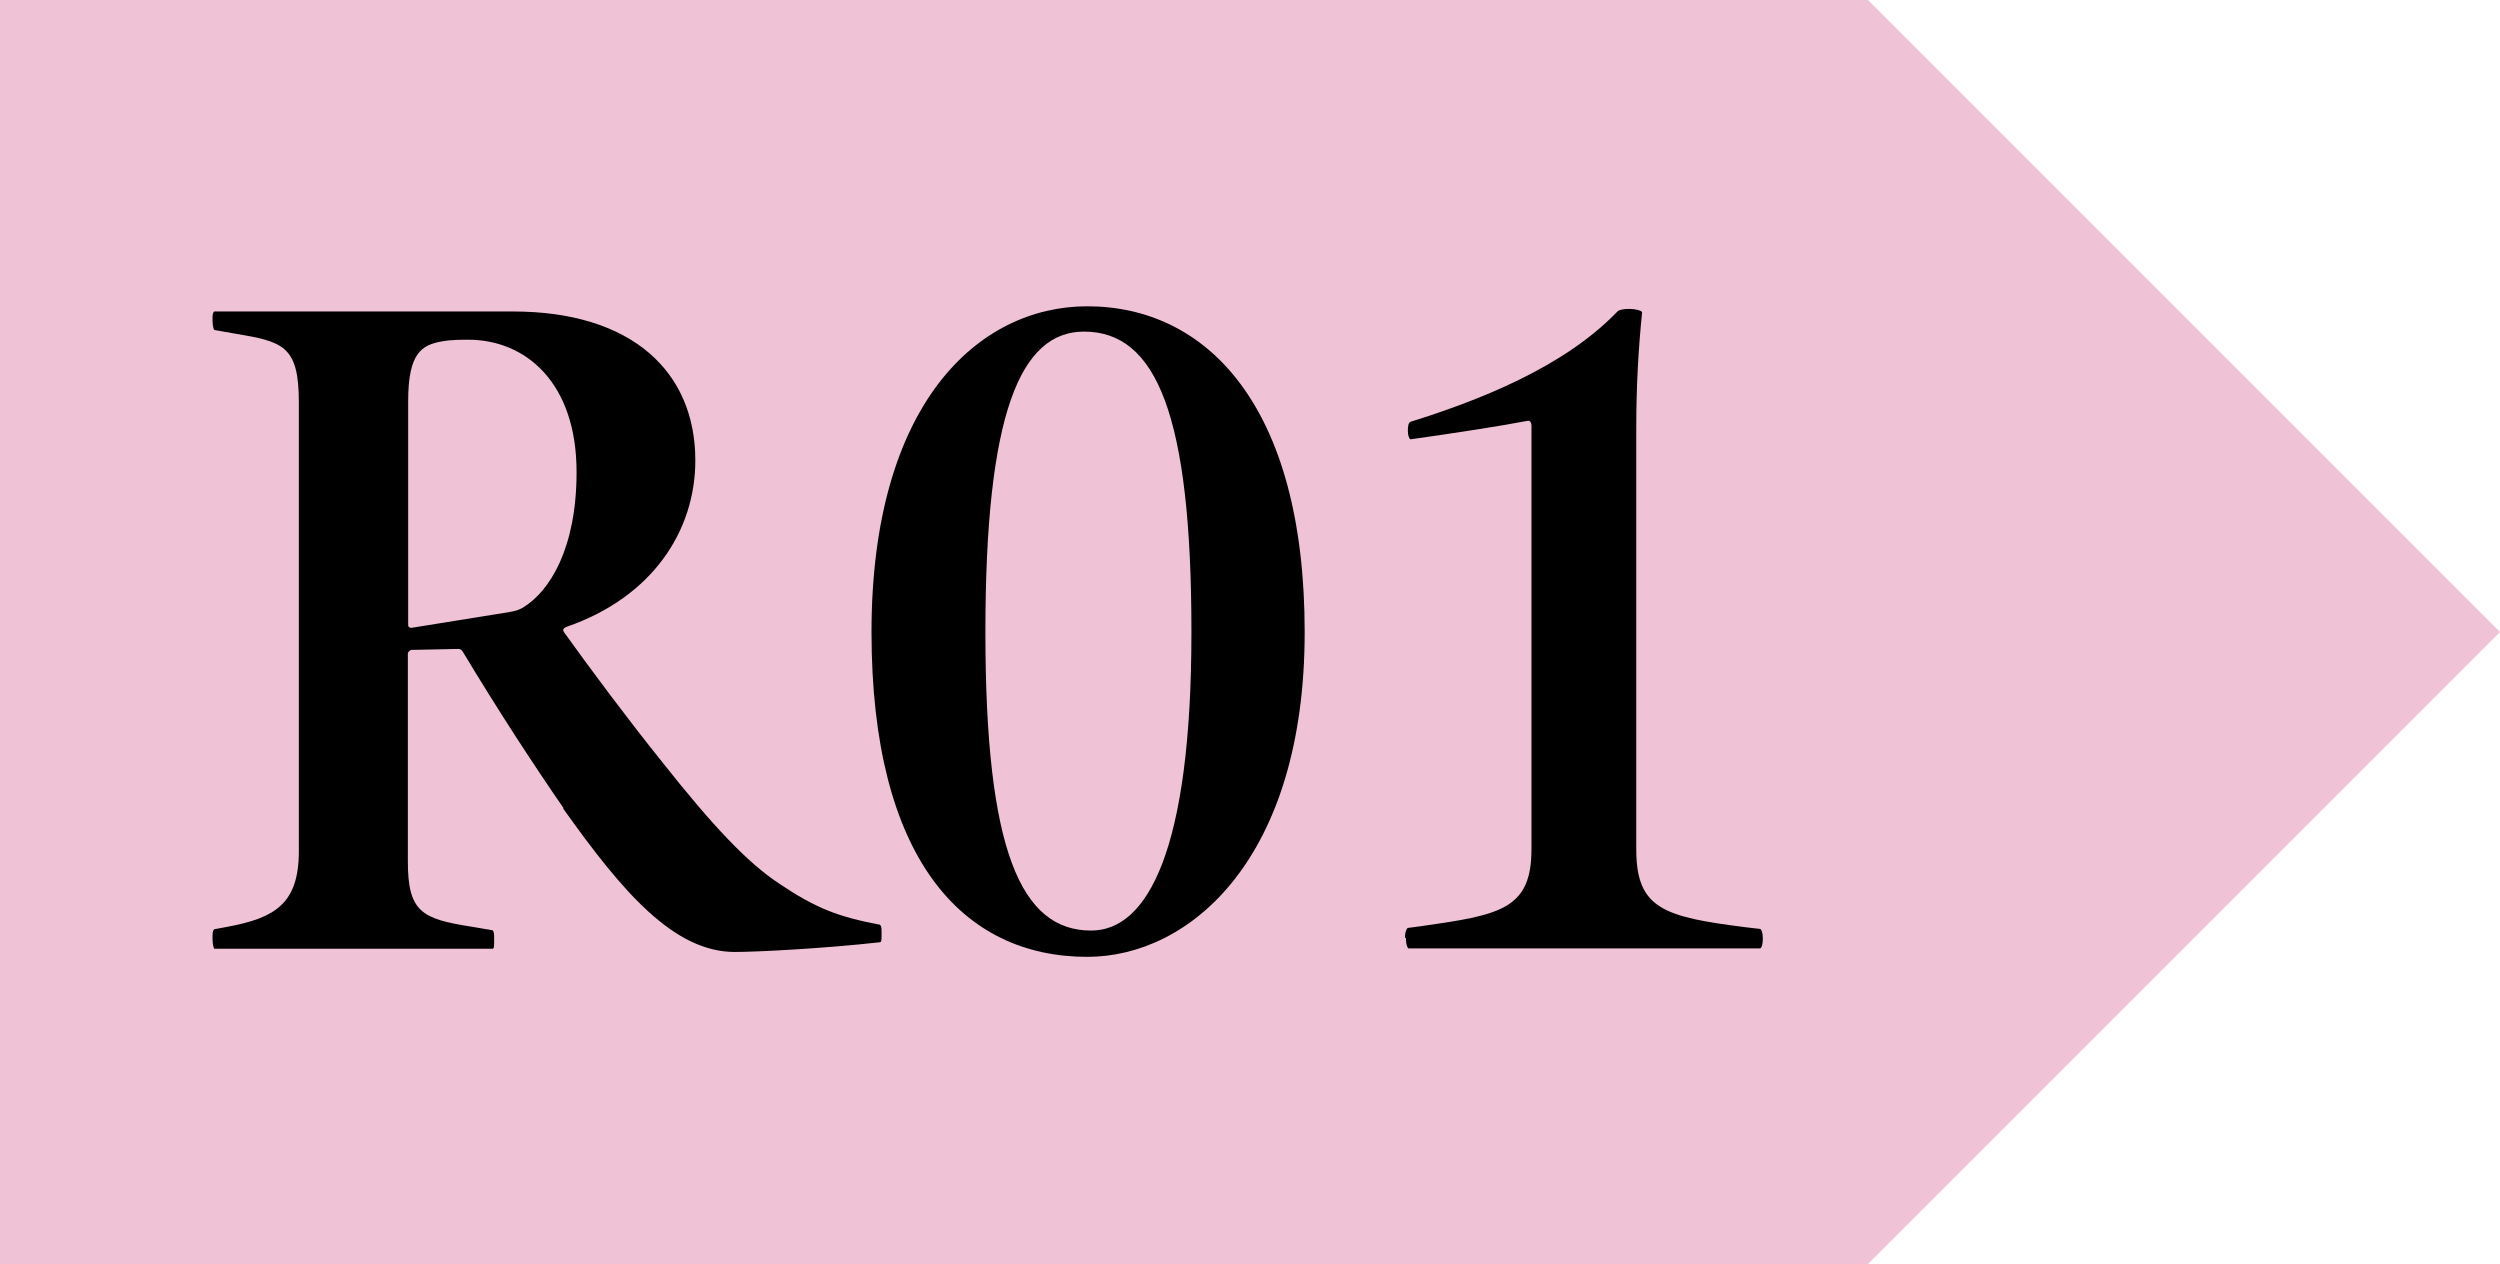 <?xml version="1.0" encoding="UTF-8"?>
<svg id="_レイヤー_2" data-name="レイヤー 2" xmlns="http://www.w3.org/2000/svg" viewBox="0 0 77.05 38.96">
  <defs>
    <style>
      .cls-1 {
        fill: #efc2d6;
      }
    </style>
  </defs>
  <g id="_レイアウト" data-name="レイアウト">
    <polygon class="cls-1" points="57.57 0 0 0 0 38.96 57.57 38.96 77.05 19.48 57.57 0"/>
    <g>
      <path d="M17.37,24.91c-.95-1.38-2.01-3-3.11-4.83-.03-.05-.08-.08-.13-.08l-1.46.03s-.1.05-.1.11v6.4c0,1.57.43,1.78,1.96,2.02l.65.11c.05.05.05.11.05.27,0,.22,0,.3-.05.3H6.6s-.05-.11-.05-.3,0-.24.05-.3l.43-.08c1.43-.27,2.18-.7,2.18-2.32v-13.85c0-1.75-.5-1.86-1.98-2.11l-.63-.11s-.05-.08-.05-.3c0-.16,0-.22.05-.27h9.21c3.67,0,5.62,1.86,5.62,4.59,0,2.16-1.31,4.21-3.97,5.13-.08.03-.13.08-.08.16.83,1.16,1.98,2.7,3.04,4.02,1.56,1.97,2.61,3.08,3.59,3.73,1.13.76,1.83,1.03,3.11,1.27.05.05.05.11.05.27,0,.19,0,.27-.05.27-1.68.19-3.79.3-4.47.3-1.88,0-3.46-1.84-5.3-4.43ZM15.71,18.86c.18-.03.25-.05.4-.13.85-.51,1.66-1.86,1.66-4.18,0-2.75-1.56-4.08-3.34-4.08-.18,0-.53,0-.8.05-.63.11-1.05.35-1.05,1.84v6.91c0,.05.05.08.1.08l3.04-.49Z"/>
      <path d="M26.86,19.48c0-7.04,3.29-10.04,6.65-10.04,3.67,0,6.7,3.05,6.7,10.04s-3.54,10.01-6.7,10.01c-3.84,0-6.65-3.02-6.65-10.01ZM36.72,19.48c0-6.69-1.08-9.26-3.31-9.26-1.96,0-3.04,2.51-3.04,9.26s1.1,9.2,3.26,9.2c1.73,0,3.09-2.46,3.09-9.2Z"/>
      <path d="M43.3,28.9c0-.13.03-.24.08-.3l.38-.05c2.46-.35,3.44-.51,3.44-2.38v-13.06c0-.08-.05-.16-.12-.14-.83.16-2.26.38-3.61.57-.05-.03-.08-.13-.08-.27s.02-.24.08-.27c2.08-.65,4.72-1.67,6.38-3.4.05-.05.18-.08.38-.08.15,0,.38.05.38.11-.12,1.16-.18,2.35-.18,3.54v13.01c0,1.83.85,2.08,3.39,2.4l.43.05c.05.03.08.13.08.3,0,.13-.02.27-.08.3h-10.84c-.05-.03-.08-.16-.08-.32Z"/>
    </g>
  </g>
</svg>
